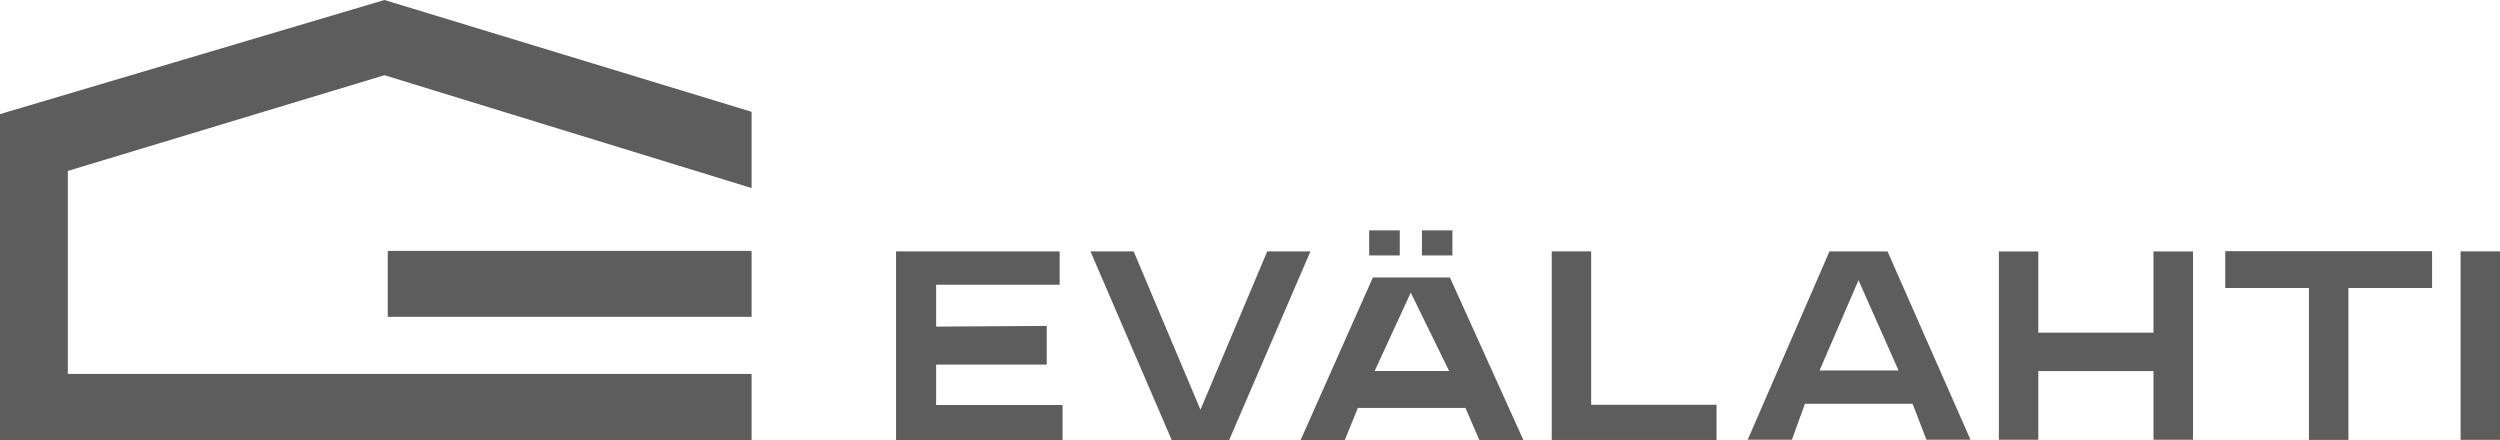 <?xml version="1.0" encoding="utf-8"?>
<!-- Generator: Adobe Illustrator 16.0.4, SVG Export Plug-In . SVG Version: 6.00 Build 0)  -->
<!DOCTYPE svg PUBLIC "-//W3C//DTD SVG 1.1//EN" "http://www.w3.org/Graphics/SVG/1.1/DTD/svg11.dtd">
<svg version="1.1" id="Layer_1" xmlns="http://www.w3.org/2000/svg" xmlns:xlink="http://www.w3.org/1999/xlink" x="0px" y="0px"
	 width="250px" height="44px" viewBox="0 0 250 44" enable-background="new 0 0 250 44" xml:space="preserve">
<polygon fill="#5D5D5D" points="89.605,25.137 89.605,43.998 106.255,43.998 106.255,40.497 93.614,40.497 93.614,36.463 
	104.673,36.463 104.673,32.593 93.614,32.661 93.614,28.475 105.964,28.475 105.964,25.137 "/>
<polygon fill="#5D5D5D" points="126.725,25.137 120.045,40.97 113.366,25.137 109.046,25.137 117.17,43.998 122.919,43.998 
	131.044,25.137 "/>
<polygon fill="#5D5D5D" points="155.173,25.137 155.173,43.998 171.654,43.998 171.654,40.476 159.116,40.476 159.116,25.137 "/>
<rect x="246.059" y="25.137" fill="#5D5D5D" width="3.941" height="18.848"/>
<polygon fill="#5D5D5D" points="222.525,25.119 222.525,28.799 230.893,28.799 230.893,43.992 234.843,43.992 234.843,28.799 
	243.208,28.799 243.208,25.119 "/>
<polygon fill="#5D5D5D" points="215.348,25.144 215.348,33.264 203.831,33.264 203.831,25.144 199.886,25.144 199.886,43.976 
	203.831,43.976 203.831,37.108 215.348,37.108 215.348,43.976 219.299,43.976 219.299,25.144 "/>
<path fill="#5D5D5D" d="M185.851,28.02l4.001,9.026h-7.897L185.851,28.02z M182.948,25.137l-8.176,18.838h4.422l1.297-3.596h10.772
	l1.381,3.596h4.408l-8.302-18.838H182.948z"/>
<path fill="#5D5D5D" d="M141.076,29.262l3.834,7.836h-7.445L141.076,29.262z M137.289,27.744L130.065,44h4.413l1.311-3.208h10.757
	L147.932,44h4.406l-7.35-16.256H137.289z"/>
<rect x="136.919" y="23.038" fill="#5D5D5D" width="3.057" height="2.507"/>
<rect x="142.191" y="23.038" fill="#5D5D5D" width="3.052" height="2.507"/>
<rect x="38.777" y="25.091" fill="#5D5D5D" width="36.383" height="6.591"/>
<polygon fill="#5D5D5D" points="38.444,0 0,11.411 0,43.997 75.16,43.997 75.16,37.394 6.783,37.394 6.783,17.093 38.445,7.52 
	75.16,18.806 75.16,11.18 "/>
<g>
</g>
<g>
</g>
<g>
</g>
<g>
</g>
<g>
</g>
<g>
</g>
<g>
</g>
<g>
</g>
<g>
</g>
<g>
</g>
<g>
</g>
<g>
</g>
<g>
</g>
<g>
</g>
<g>
</g>
</svg>

